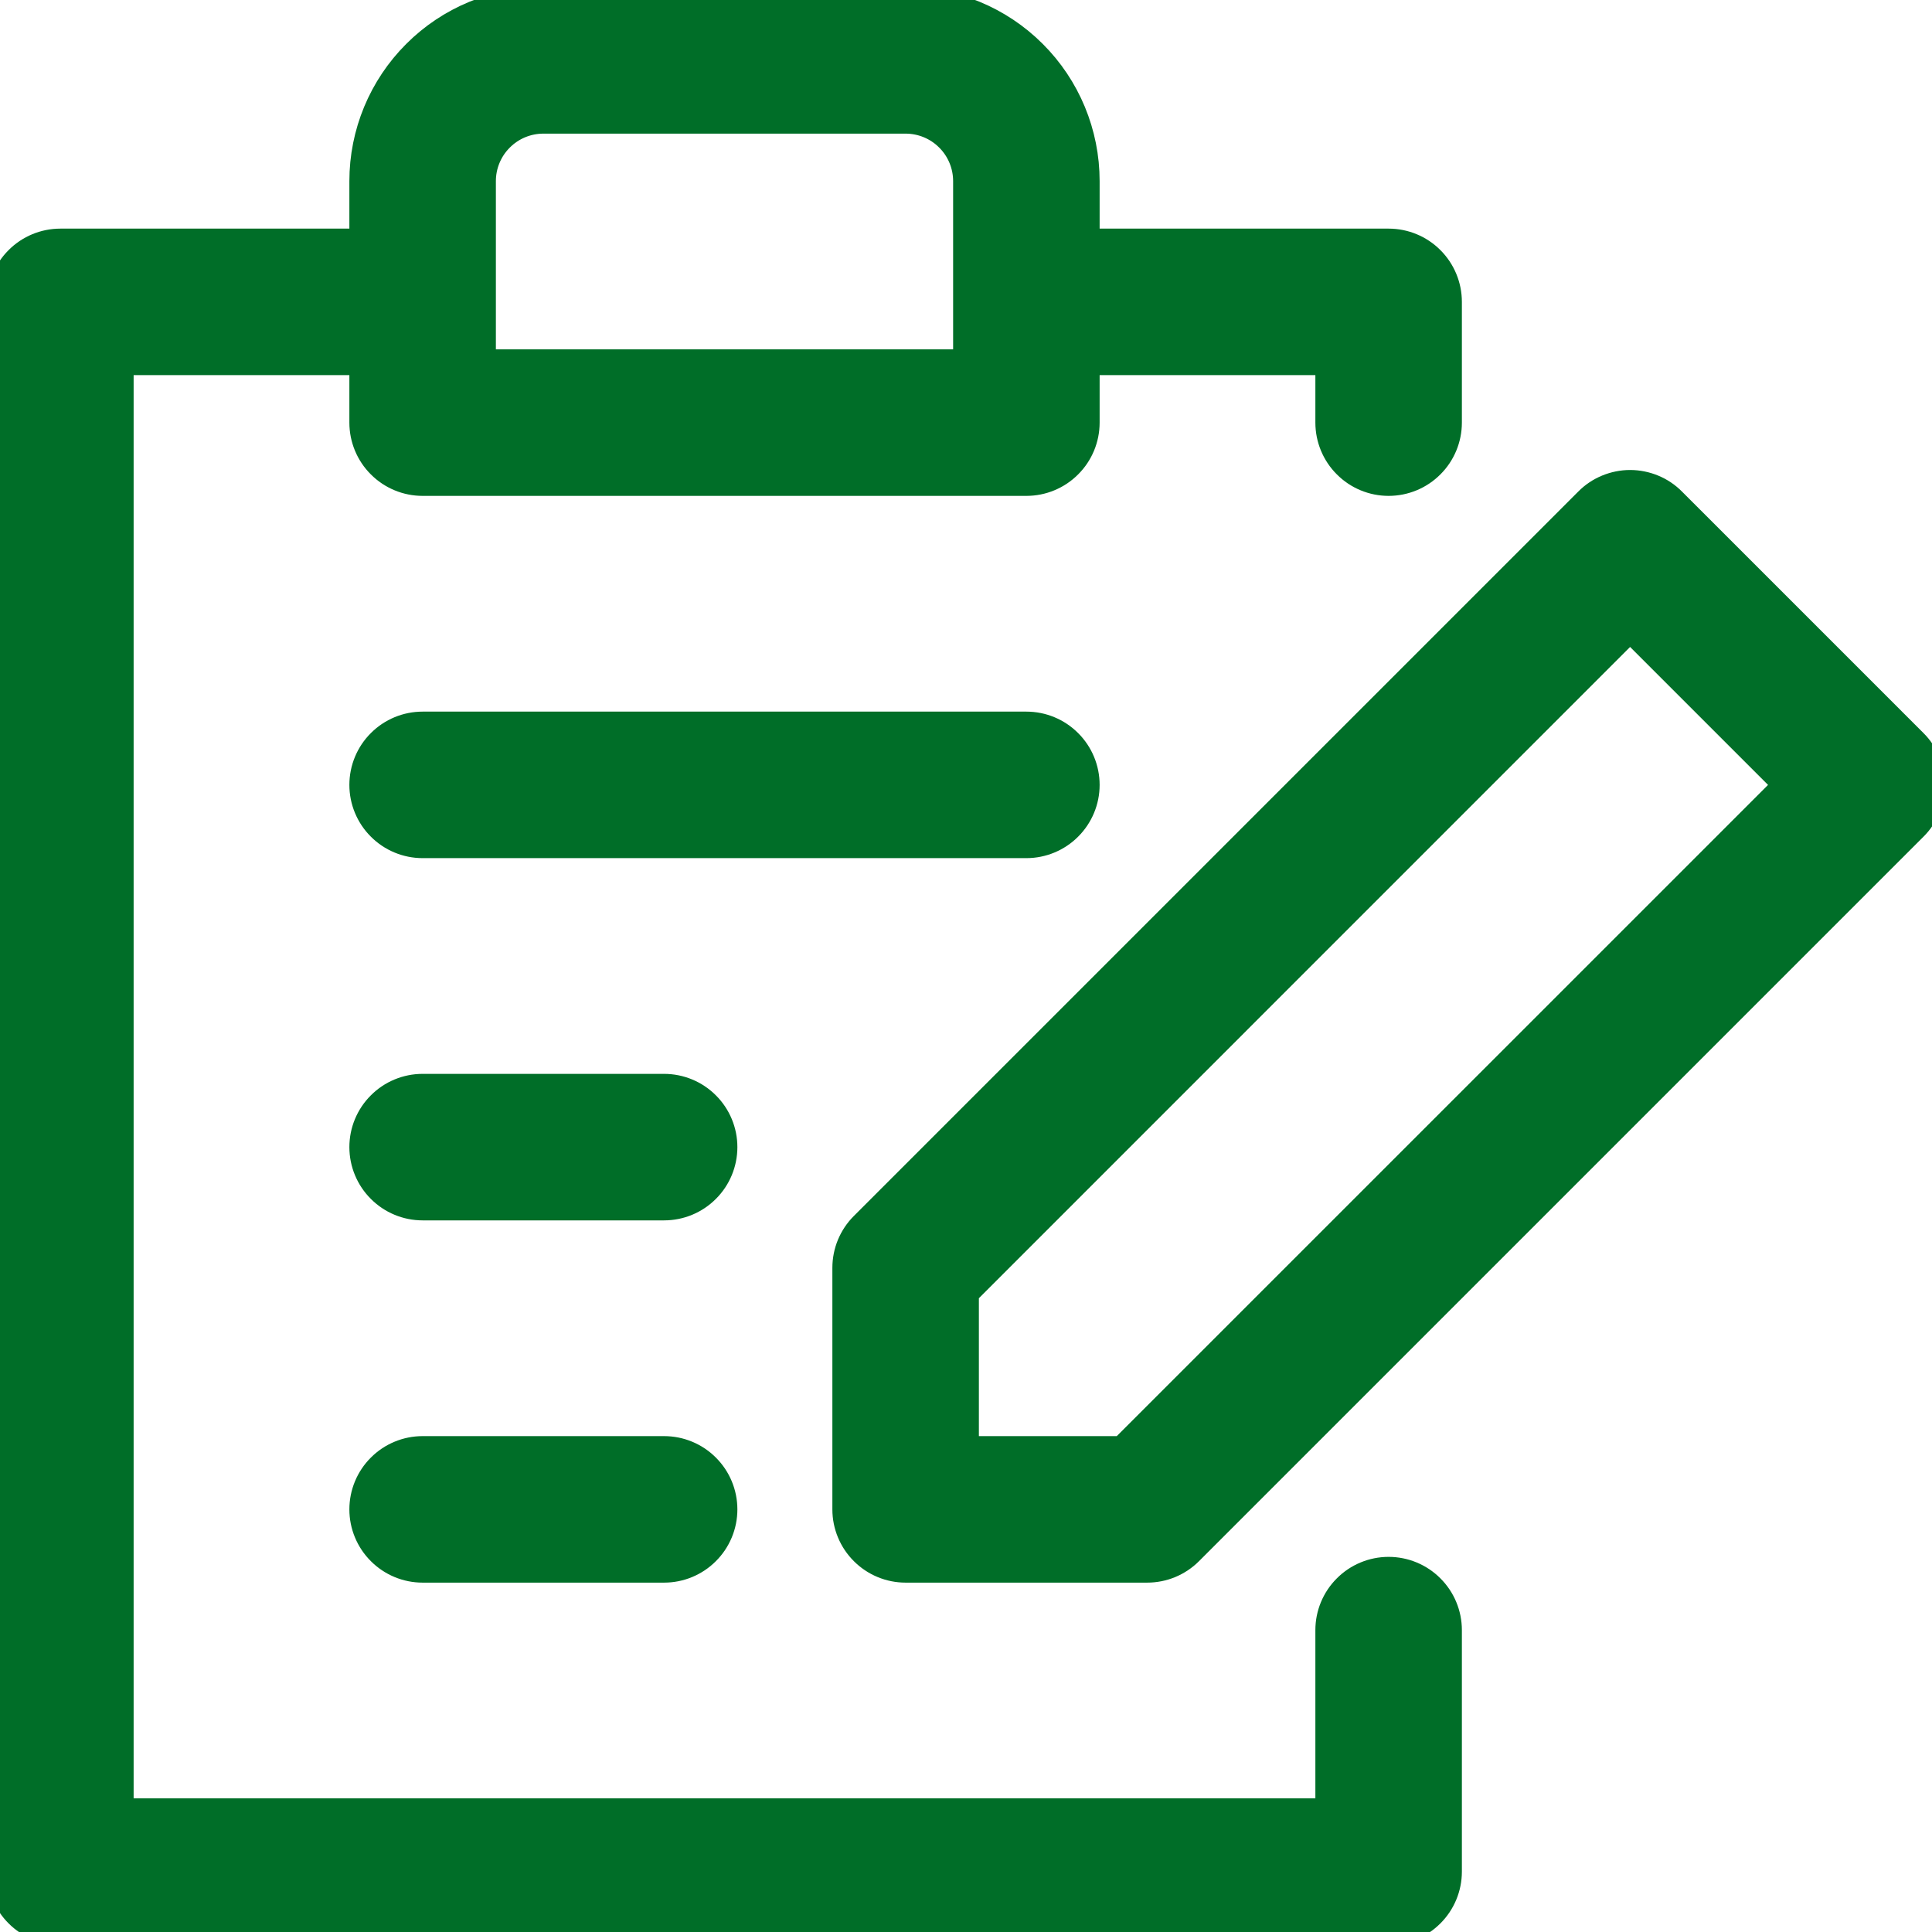 <svg width="30" height="30" viewBox="0 0 30 30" fill="none" xmlns="http://www.w3.org/2000/svg">
<g clip-path="url(#clip0_2316_51476)">
<mask id="path-1-outside-1_2316_51476" maskUnits="userSpaceOnUse" x="-1" y="-1" width="32" height="32" fill="black">
<rect fill="white" x="-1" y="-1" width="32" height="32"/>
<path d="M21.562 24.375C21.314 24.375 21.075 24.474 20.9 24.65C20.724 24.825 20.625 25.064 20.625 25.312V28.125H1.875V5.625H5.625V6.562C5.625 6.811 5.724 7.05 5.9 7.225C6.075 7.401 6.314 7.5 6.562 7.5H15.938C16.186 7.5 16.425 7.401 16.6 7.225C16.776 7.05 16.875 6.811 16.875 6.562V5.625H20.625V6.562C20.625 6.811 20.724 7.05 20.9 7.225C21.075 7.401 21.314 7.5 21.562 7.5C21.811 7.5 22.05 7.401 22.225 7.225C22.401 7.05 22.5 6.811 22.5 6.562V4.688C22.5 4.439 22.401 4.2 22.225 4.025C22.05 3.849 21.811 3.75 21.562 3.75H16.875V2.812C16.875 2.067 16.579 1.351 16.051 0.824C15.524 0.296 14.808 0 14.062 0H8.438C7.692 0 6.976 0.296 6.449 0.824C5.921 1.351 5.625 2.067 5.625 2.812V3.75H0.938C0.689 3.75 0.45 3.849 0.275 4.025C0.099 4.2 0 4.439 0 4.688V29.062C0 29.311 0.099 29.55 0.275 29.725C0.45 29.901 0.689 30 0.938 30H21.562C21.811 30 22.05 29.901 22.225 29.725C22.401 29.55 22.5 29.311 22.5 29.062V25.312C22.5 25.064 22.401 24.825 22.225 24.65C22.05 24.474 21.811 24.375 21.562 24.375ZM7.5 2.812C7.5 2.564 7.599 2.325 7.775 2.15C7.95 1.974 8.189 1.875 8.438 1.875H14.062C14.311 1.875 14.55 1.974 14.725 2.15C14.901 2.325 15 2.564 15 2.812V5.625H7.5V2.812ZM29.726 11.524L25.976 7.774C25.889 7.686 25.786 7.617 25.672 7.57C25.558 7.523 25.436 7.498 25.312 7.498C25.189 7.498 25.067 7.523 24.953 7.57C24.839 7.617 24.736 7.686 24.649 7.774L13.399 19.024C13.312 19.111 13.243 19.215 13.196 19.328C13.149 19.442 13.125 19.564 13.125 19.688V23.438C13.125 23.686 13.224 23.925 13.4 24.1C13.575 24.276 13.814 24.375 14.062 24.375H17.812C17.936 24.375 18.058 24.351 18.172 24.304C18.285 24.257 18.389 24.188 18.476 24.101L29.726 12.851C29.814 12.764 29.883 12.661 29.93 12.547C29.977 12.433 30.002 12.311 30.002 12.188C30.002 12.064 29.977 11.942 29.93 11.828C29.883 11.714 29.814 11.611 29.726 11.524ZM15 22.5V20.076L25.312 9.763L27.737 12.188L17.424 22.5H15ZM11.25 23.438C11.25 23.686 11.151 23.925 10.975 24.1C10.8 24.276 10.561 24.375 10.312 24.375H6.562C6.314 24.375 6.075 24.276 5.9 24.1C5.724 23.925 5.625 23.686 5.625 23.438C5.625 23.189 5.724 22.95 5.9 22.775C6.075 22.599 6.314 22.5 6.562 22.5H10.312C10.561 22.5 10.8 22.599 10.975 22.775C11.151 22.95 11.25 23.189 11.25 23.438ZM11.25 17.812C11.25 18.061 11.151 18.3 10.975 18.475C10.8 18.651 10.561 18.75 10.312 18.75H6.562C6.314 18.75 6.075 18.651 5.9 18.475C5.724 18.3 5.625 18.061 5.625 17.812C5.625 17.564 5.724 17.325 5.9 17.15C6.075 16.974 6.314 16.875 6.562 16.875H10.312C10.561 16.875 10.8 16.974 10.975 17.15C11.151 17.325 11.25 17.564 11.25 17.812ZM15.938 13.125H6.562C6.314 13.125 6.075 13.026 5.9 12.85C5.724 12.675 5.625 12.436 5.625 12.188C5.625 11.939 5.724 11.7 5.9 11.525C6.075 11.349 6.314 11.25 6.562 11.25H15.938C16.186 11.25 16.425 11.349 16.6 11.525C16.776 11.7 16.875 11.939 16.875 12.188C16.875 12.436 16.776 12.675 16.6 12.85C16.425 13.026 16.186 13.125 15.938 13.125Z"/>
</mask>
<path d="M21.562 24.375C21.314 24.375 21.075 24.474 20.9 24.65C20.724 24.825 20.625 25.064 20.625 25.312V28.125H1.875V5.625H5.625V6.562C5.625 6.811 5.724 7.05 5.9 7.225C6.075 7.401 6.314 7.5 6.562 7.5H15.938C16.186 7.5 16.425 7.401 16.6 7.225C16.776 7.05 16.875 6.811 16.875 6.562V5.625H20.625V6.562C20.625 6.811 20.724 7.05 20.9 7.225C21.075 7.401 21.314 7.5 21.562 7.5C21.811 7.5 22.05 7.401 22.225 7.225C22.401 7.05 22.5 6.811 22.5 6.562V4.688C22.5 4.439 22.401 4.2 22.225 4.025C22.05 3.849 21.811 3.75 21.562 3.75H16.875V2.812C16.875 2.067 16.579 1.351 16.051 0.824C15.524 0.296 14.808 0 14.062 0H8.438C7.692 0 6.976 0.296 6.449 0.824C5.921 1.351 5.625 2.067 5.625 2.812V3.75H0.938C0.689 3.75 0.45 3.849 0.275 4.025C0.099 4.2 0 4.439 0 4.688V29.062C0 29.311 0.099 29.55 0.275 29.725C0.45 29.901 0.689 30 0.938 30H21.562C21.811 30 22.05 29.901 22.225 29.725C22.401 29.55 22.5 29.311 22.5 29.062V25.312C22.5 25.064 22.401 24.825 22.225 24.65C22.05 24.474 21.811 24.375 21.562 24.375ZM7.5 2.812C7.5 2.564 7.599 2.325 7.775 2.15C7.95 1.974 8.189 1.875 8.438 1.875H14.062C14.311 1.875 14.55 1.974 14.725 2.15C14.901 2.325 15 2.564 15 2.812V5.625H7.5V2.812ZM29.726 11.524L25.976 7.774C25.889 7.686 25.786 7.617 25.672 7.57C25.558 7.523 25.436 7.498 25.312 7.498C25.189 7.498 25.067 7.523 24.953 7.57C24.839 7.617 24.736 7.686 24.649 7.774L13.399 19.024C13.312 19.111 13.243 19.215 13.196 19.328C13.149 19.442 13.125 19.564 13.125 19.688V23.438C13.125 23.686 13.224 23.925 13.4 24.1C13.575 24.276 13.814 24.375 14.062 24.375H17.812C17.936 24.375 18.058 24.351 18.172 24.304C18.285 24.257 18.389 24.188 18.476 24.101L29.726 12.851C29.814 12.764 29.883 12.661 29.93 12.547C29.977 12.433 30.002 12.311 30.002 12.188C30.002 12.064 29.977 11.942 29.93 11.828C29.883 11.714 29.814 11.611 29.726 11.524ZM15 22.5V20.076L25.312 9.763L27.737 12.188L17.424 22.5H15ZM11.25 23.438C11.25 23.686 11.151 23.925 10.975 24.1C10.8 24.276 10.561 24.375 10.312 24.375H6.562C6.314 24.375 6.075 24.276 5.9 24.1C5.724 23.925 5.625 23.686 5.625 23.438C5.625 23.189 5.724 22.95 5.9 22.775C6.075 22.599 6.314 22.5 6.562 22.5H10.312C10.561 22.5 10.8 22.599 10.975 22.775C11.151 22.95 11.25 23.189 11.25 23.438ZM11.25 17.812C11.25 18.061 11.151 18.3 10.975 18.475C10.8 18.651 10.561 18.75 10.312 18.75H6.562C6.314 18.75 6.075 18.651 5.9 18.475C5.724 18.3 5.625 18.061 5.625 17.812C5.625 17.564 5.724 17.325 5.9 17.15C6.075 16.974 6.314 16.875 6.562 16.875H10.312C10.561 16.875 10.8 16.974 10.975 17.15C11.151 17.325 11.25 17.564 11.25 17.812ZM15.938 13.125H6.562C6.314 13.125 6.075 13.026 5.9 12.85C5.724 12.675 5.625 12.436 5.625 12.188C5.625 11.939 5.724 11.7 5.9 11.525C6.075 11.349 6.314 11.25 6.562 11.25H15.938C16.186 11.25 16.425 11.349 16.6 11.525C16.776 11.7 16.875 11.939 16.875 12.188C16.875 12.436 16.776 12.675 16.6 12.85C16.425 13.026 16.186 13.125 15.938 13.125Z" fill="#006E28"/>
<path d="M21.562 24.375C21.314 24.375 21.075 24.474 20.9 24.65C20.724 24.825 20.625 25.064 20.625 25.312V28.125H1.875V5.625H5.625V6.562C5.625 6.811 5.724 7.05 5.9 7.225C6.075 7.401 6.314 7.5 6.562 7.5H15.938C16.186 7.5 16.425 7.401 16.6 7.225C16.776 7.05 16.875 6.811 16.875 6.562V5.625H20.625V6.562C20.625 6.811 20.724 7.05 20.9 7.225C21.075 7.401 21.314 7.5 21.562 7.5C21.811 7.5 22.05 7.401 22.225 7.225C22.401 7.05 22.5 6.811 22.5 6.562V4.688C22.5 4.439 22.401 4.2 22.225 4.025C22.05 3.849 21.811 3.75 21.562 3.75H16.875V2.812C16.875 2.067 16.579 1.351 16.051 0.824C15.524 0.296 14.808 0 14.062 0H8.438C7.692 0 6.976 0.296 6.449 0.824C5.921 1.351 5.625 2.067 5.625 2.812V3.75H0.938C0.689 3.75 0.45 3.849 0.275 4.025C0.099 4.2 0 4.439 0 4.688V29.062C0 29.311 0.099 29.55 0.275 29.725C0.45 29.901 0.689 30 0.938 30H21.562C21.811 30 22.05 29.901 22.225 29.725C22.401 29.55 22.5 29.311 22.5 29.062V25.312C22.5 25.064 22.401 24.825 22.225 24.65C22.05 24.474 21.811 24.375 21.562 24.375ZM7.5 2.812C7.5 2.564 7.599 2.325 7.775 2.15C7.95 1.974 8.189 1.875 8.438 1.875H14.062C14.311 1.875 14.55 1.974 14.725 2.15C14.901 2.325 15 2.564 15 2.812V5.625H7.5V2.812ZM29.726 11.524L25.976 7.774C25.889 7.686 25.786 7.617 25.672 7.57C25.558 7.523 25.436 7.498 25.312 7.498C25.189 7.498 25.067 7.523 24.953 7.57C24.839 7.617 24.736 7.686 24.649 7.774L13.399 19.024C13.312 19.111 13.243 19.215 13.196 19.328C13.149 19.442 13.125 19.564 13.125 19.688V23.438C13.125 23.686 13.224 23.925 13.4 24.1C13.575 24.276 13.814 24.375 14.062 24.375H17.812C17.936 24.375 18.058 24.351 18.172 24.304C18.285 24.257 18.389 24.188 18.476 24.101L29.726 12.851C29.814 12.764 29.883 12.661 29.93 12.547C29.977 12.433 30.002 12.311 30.002 12.188C30.002 12.064 29.977 11.942 29.93 11.828C29.883 11.714 29.814 11.611 29.726 11.524ZM15 22.5V20.076L25.312 9.763L27.737 12.188L17.424 22.5H15ZM11.25 23.438C11.25 23.686 11.151 23.925 10.975 24.1C10.8 24.276 10.561 24.375 10.312 24.375H6.562C6.314 24.375 6.075 24.276 5.9 24.1C5.724 23.925 5.625 23.686 5.625 23.438C5.625 23.189 5.724 22.95 5.9 22.775C6.075 22.599 6.314 22.5 6.562 22.5H10.312C10.561 22.5 10.8 22.599 10.975 22.775C11.151 22.95 11.25 23.189 11.25 23.438ZM11.25 17.812C11.25 18.061 11.151 18.3 10.975 18.475C10.8 18.651 10.561 18.75 10.312 18.75H6.562C6.314 18.75 6.075 18.651 5.9 18.475C5.724 18.3 5.625 18.061 5.625 17.812C5.625 17.564 5.724 17.325 5.9 17.15C6.075 16.974 6.314 16.875 6.562 16.875H10.312C10.561 16.875 10.8 16.974 10.975 17.15C11.151 17.325 11.25 17.564 11.25 17.812ZM15.938 13.125H6.562C6.314 13.125 6.075 13.026 5.9 12.85C5.724 12.675 5.625 12.436 5.625 12.188C5.625 11.939 5.724 11.7 5.9 11.525C6.075 11.349 6.314 11.25 6.562 11.25H15.938C16.186 11.25 16.425 11.349 16.6 11.525C16.776 11.7 16.875 11.939 16.875 12.188C16.875 12.436 16.776 12.675 16.6 12.85C16.425 13.026 16.186 13.125 15.938 13.125Z" stroke="#006E28" stroke-width="0.4" mask="url(#path-1-outside-1_2316_51476)"/>
</g>
<defs>
<clipPath id="clip0_2316_51476">
<rect width="30" height="30" fill="white"/>
</clipPath>
</defs>
</svg>
